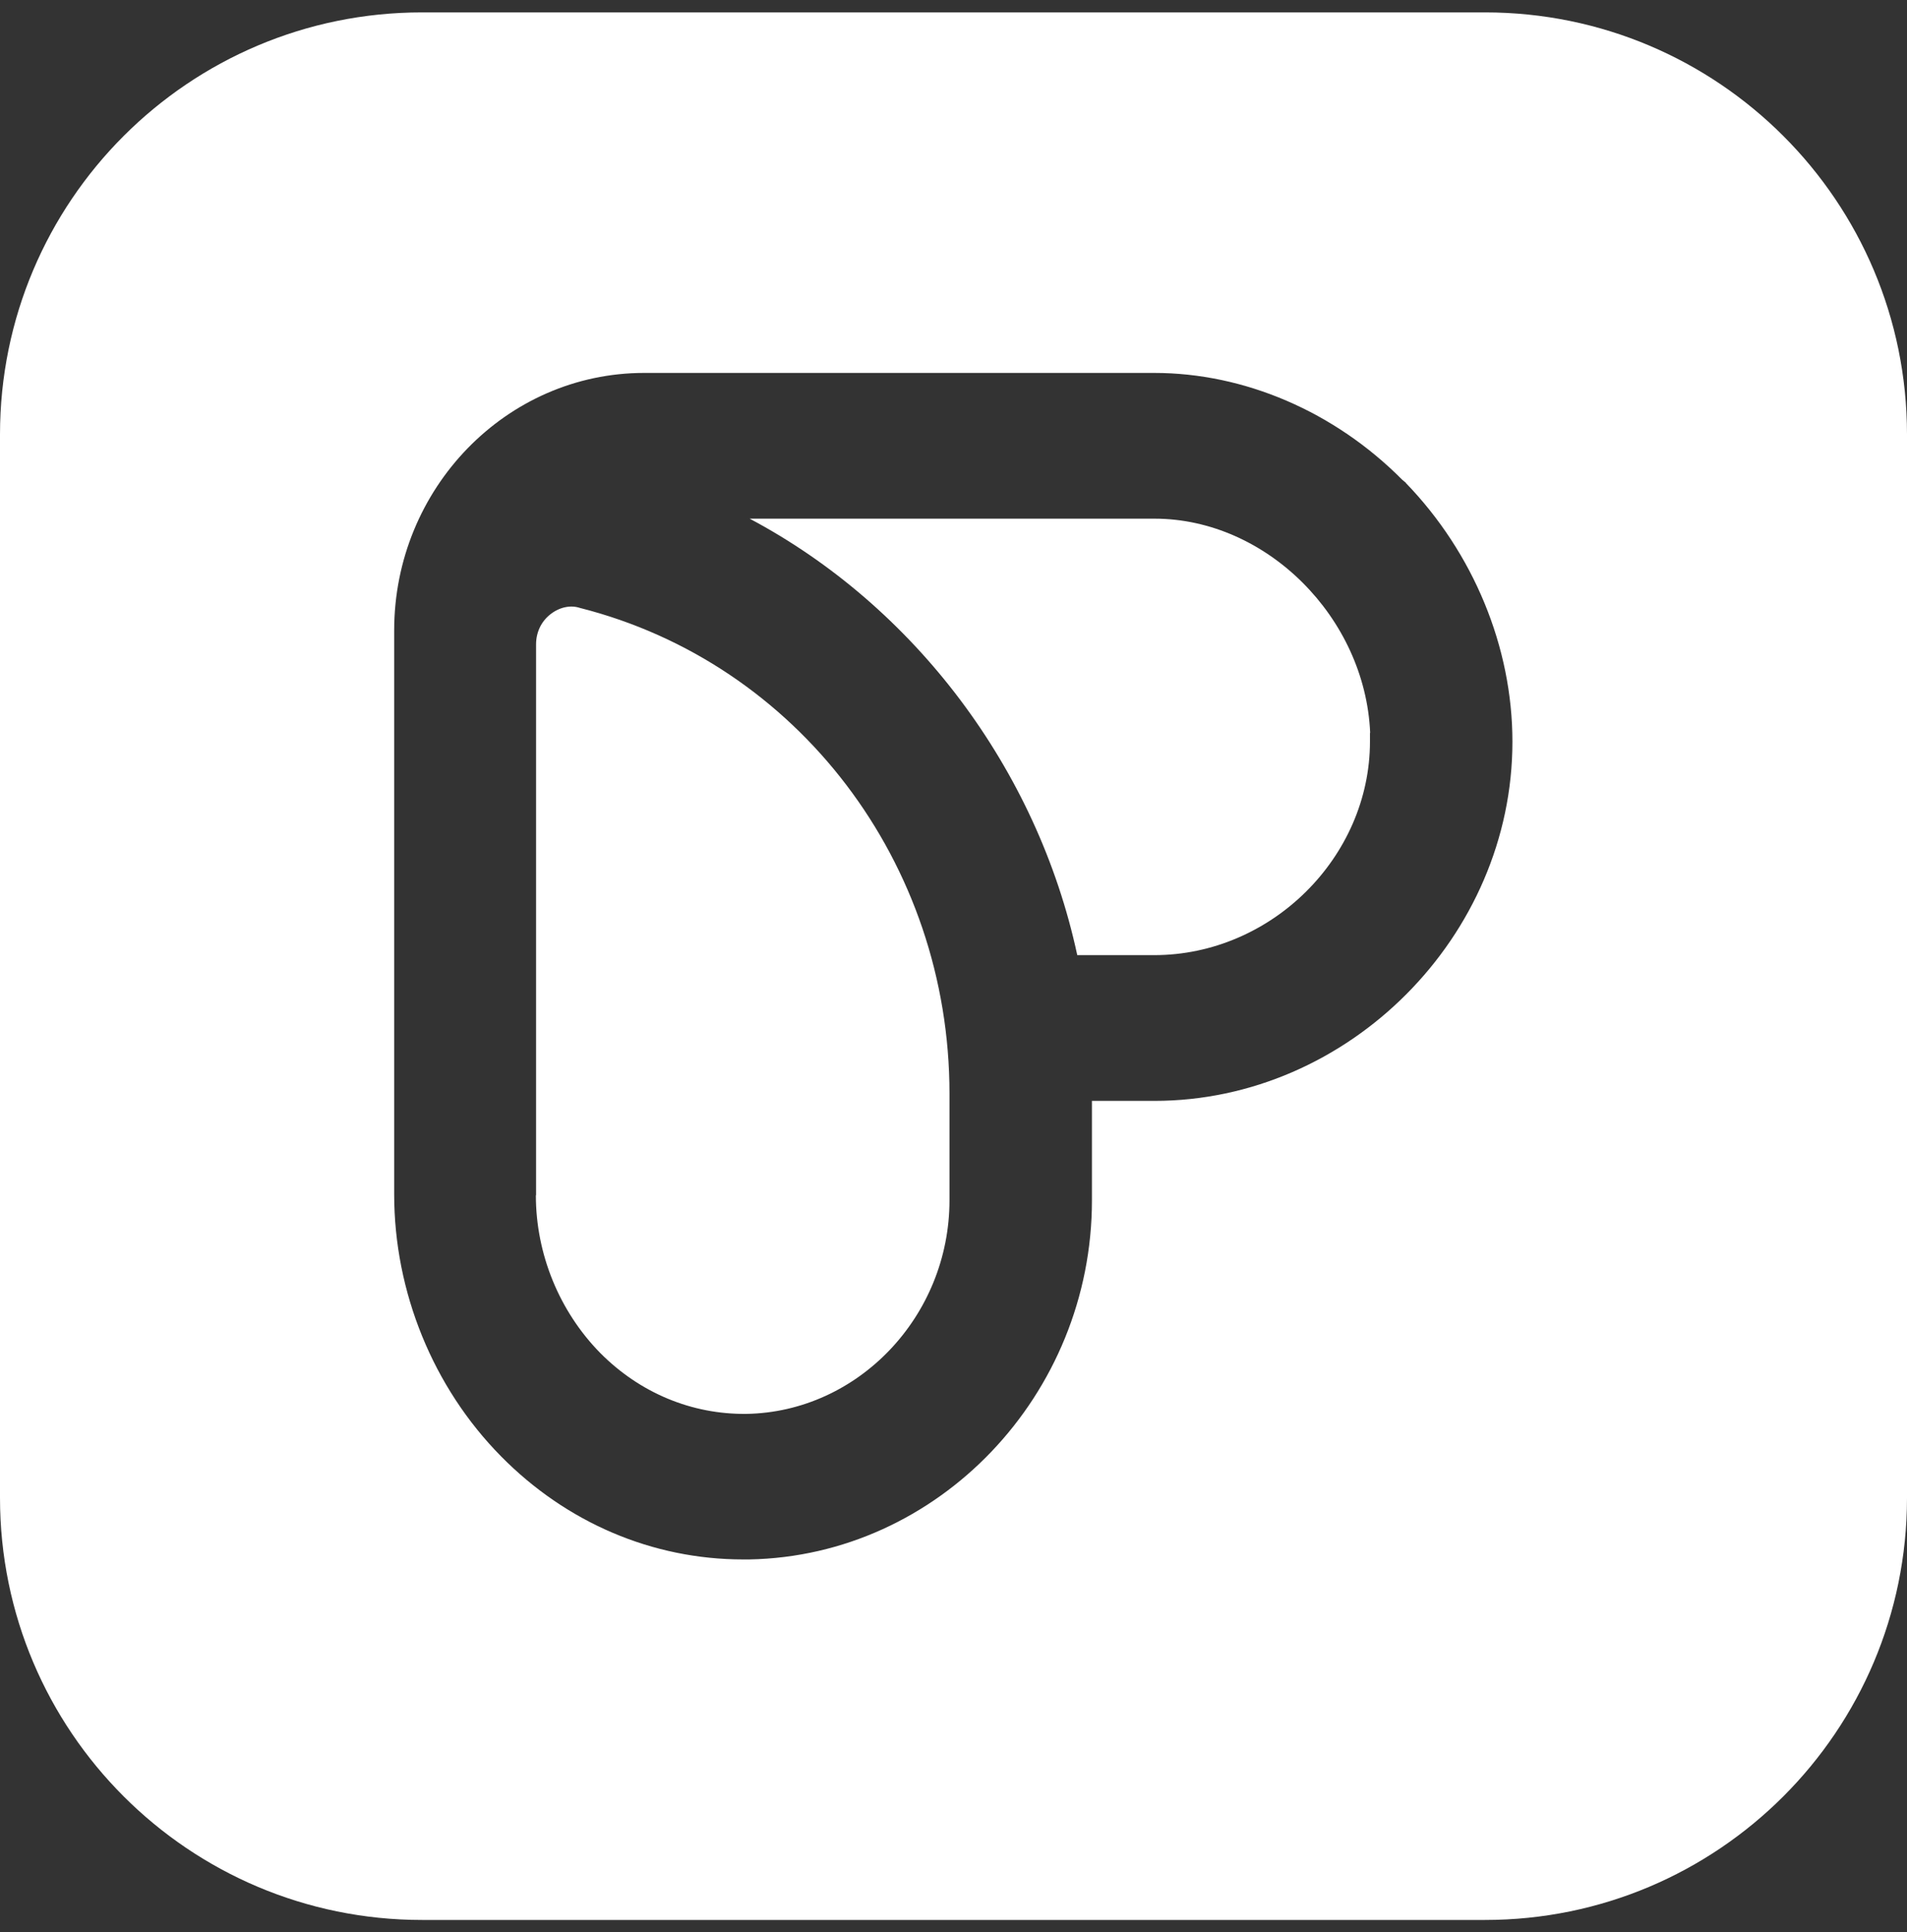 <svg width="77" height="78" viewBox="0 0 77 78" fill="none" xmlns="http://www.w3.org/2000/svg">
<rect x="0" y="0" width="77" height="78" fill="#333333" stroke="none"/>
<path d="M59.96 0.5C69.371 0.5 77 8.129 77 17.54V60.46C77 69.871 69.371 77.5 59.96 77.5H17.04C7.629 77.5 3.29879e-05 69.871 0 60.46V17.54C3.1955e-05 8.129 7.629 0.5 17.04 0.5H59.96ZM26.011 15.053C20.444 15.053 15.916 19.719 15.916 25.448V48.209C15.916 52.151 17.486 56.002 20.227 58.781C22.876 61.469 26.349 62.947 30.007 62.947H30.253C37.883 62.809 44.09 56.31 44.09 48.448V44.437H46.615C54.454 44.437 61.068 37.799 61.068 29.938C61.068 26.126 59.498 22.322 56.765 19.496H56.773L56.61 19.357C53.885 16.616 50.25 15.053 46.601 15.053H26.011ZM22.207 24.809C22.569 24.516 23.023 24.408 23.416 24.539C32.202 26.765 38.338 34.827 38.338 44.144V48.448C38.338 53.122 34.657 56.995 30.138 57.072C27.936 57.095 25.841 56.233 24.231 54.608C22.584 52.93 21.637 50.62 21.637 48.248H21.645V26.01C21.645 25.532 21.845 25.101 22.207 24.809ZM46.615 20.936C51.143 20.936 55.124 24.932 55.324 29.583H55.316V29.93C55.316 34.603 51.328 38.553 46.608 38.554H43.497C41.88 31.031 36.914 24.462 30.269 20.936H46.615Z" fill="white"/>
</svg>
